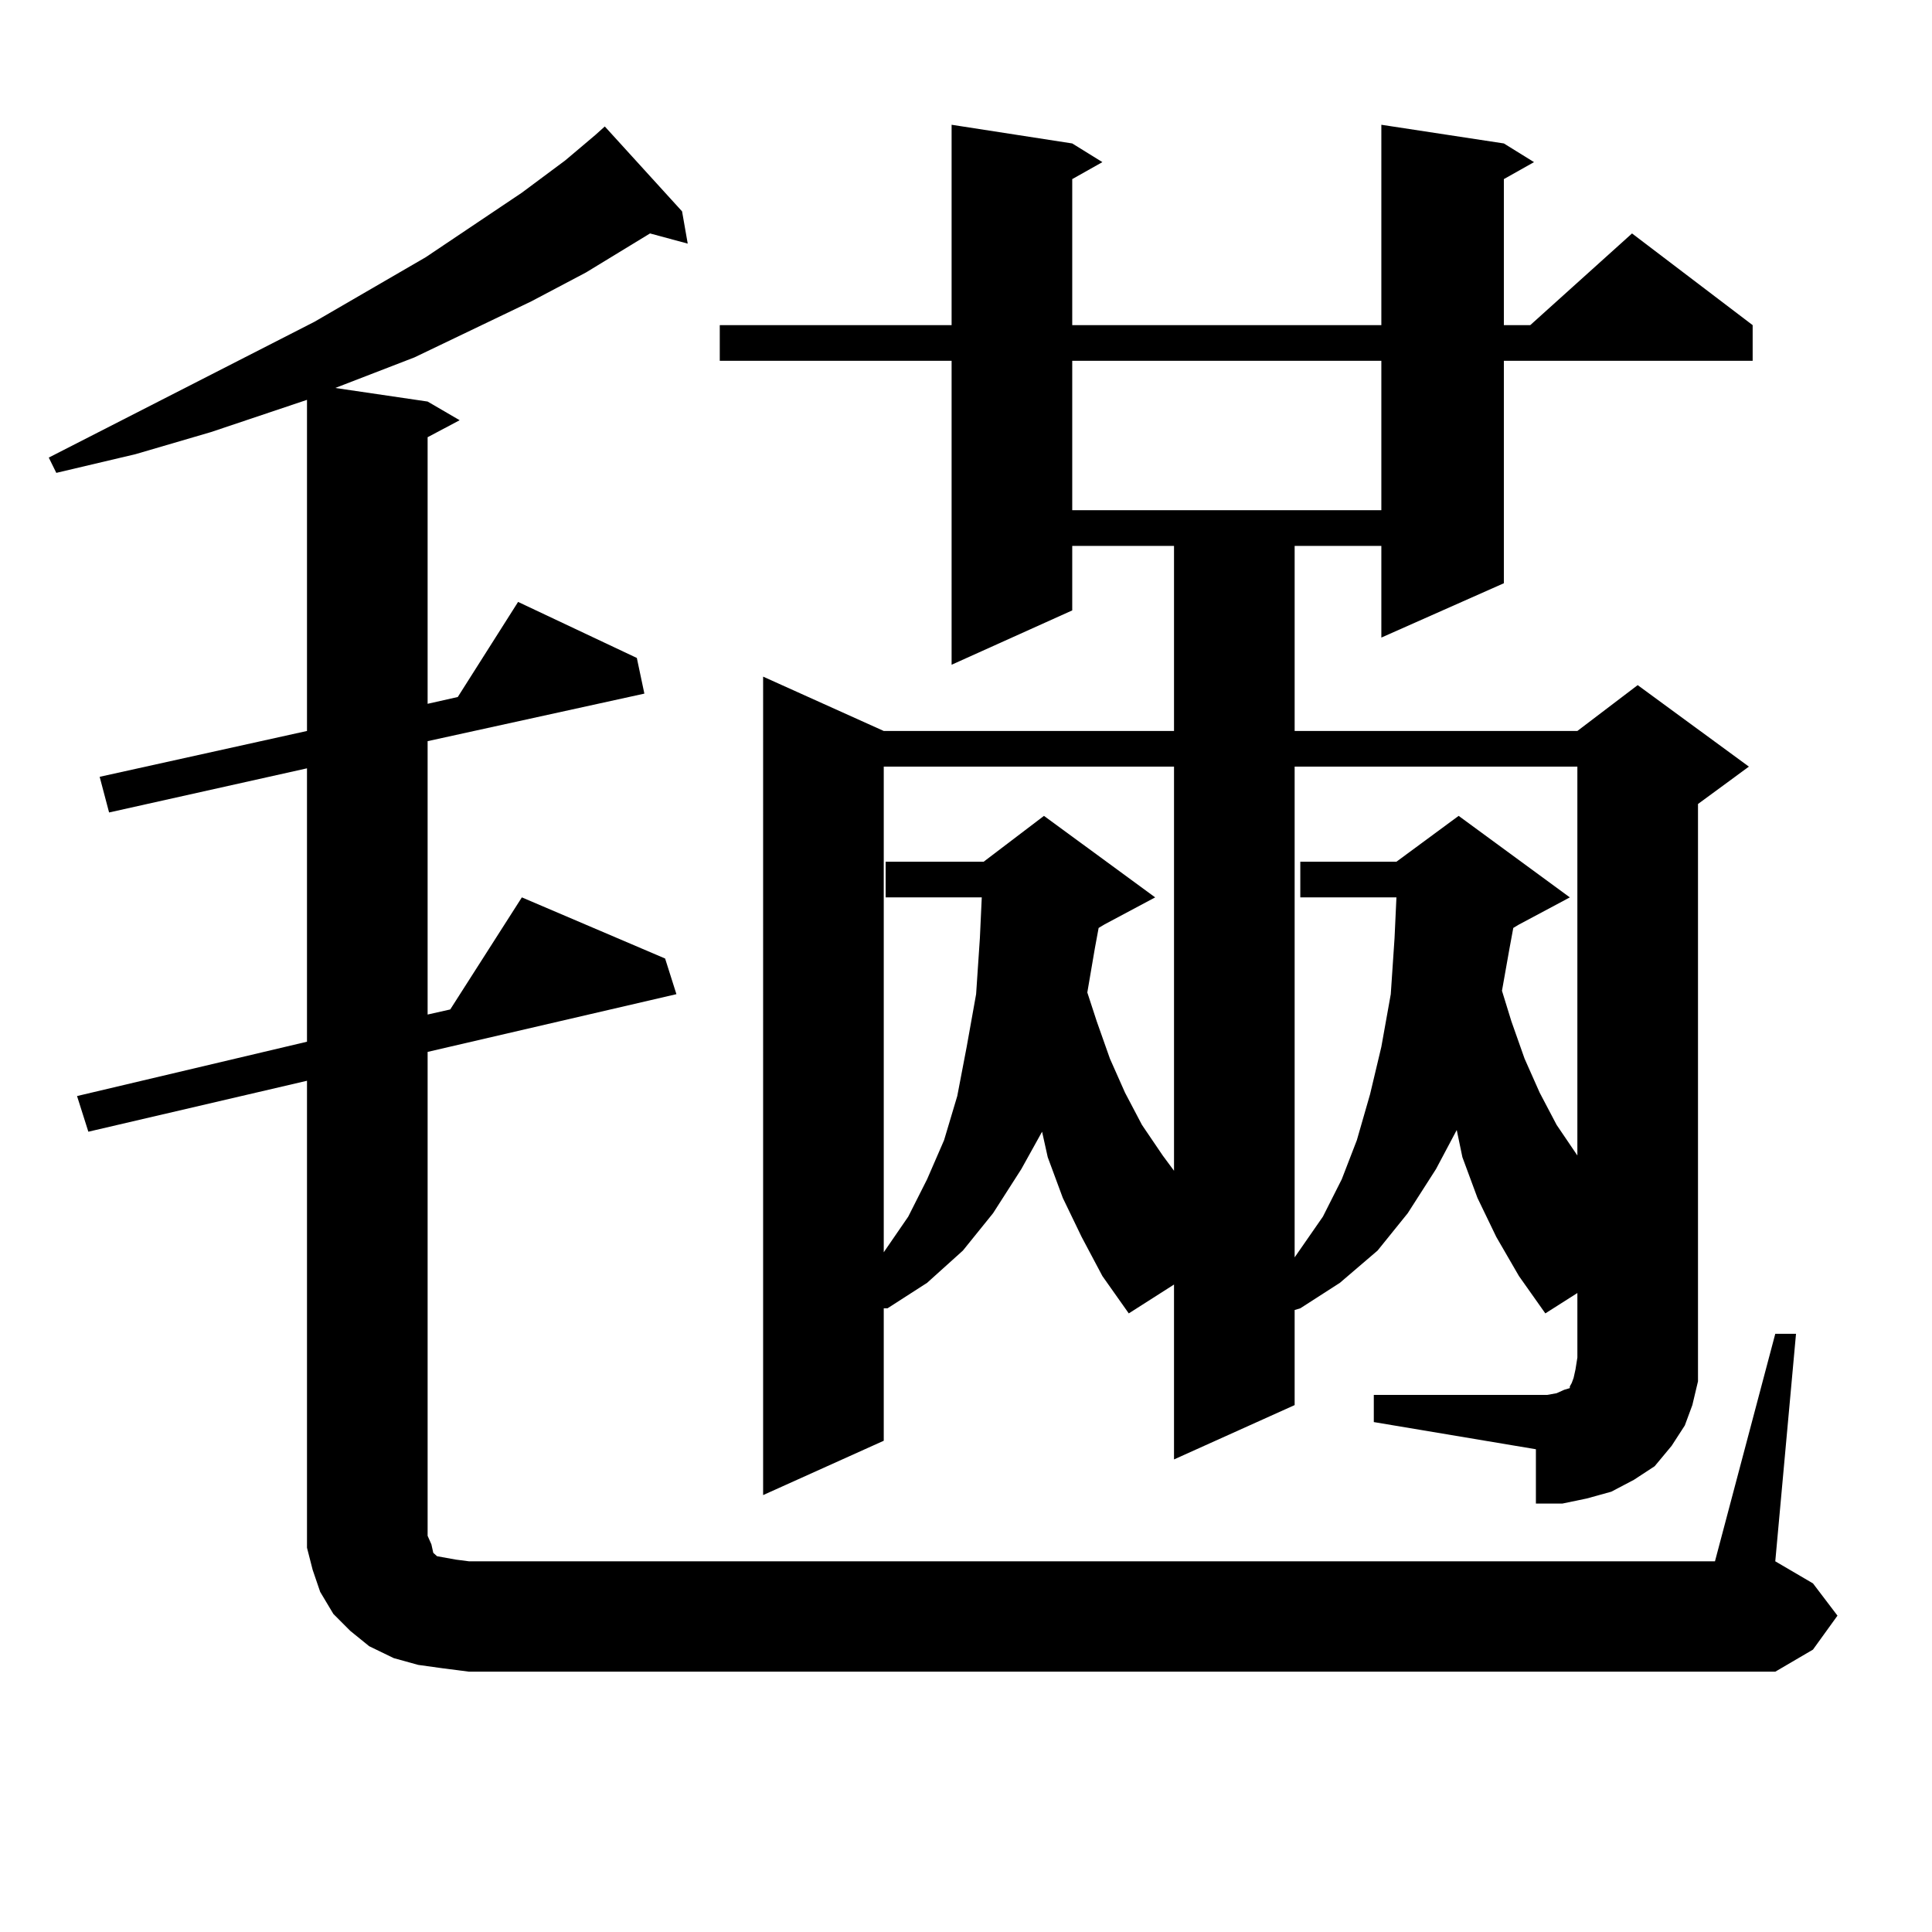 <?xml version="1.0" encoding="utf-8"?>
<!-- Generator: Adobe Illustrator 16.0.0, SVG Export Plug-In . SVG Version: 6.00 Build 0)  -->
<!DOCTYPE svg PUBLIC "-//W3C//DTD SVG 1.1//EN" "http://www.w3.org/Graphics/SVG/1.1/DTD/svg11.dtd">
<svg version="1.1" id="图层_1" xmlns="http://www.w3.org/2000/svg" xmlns:xlink="http://www.w3.org/1999/xlink" x="0px" y="0px"
	 width="1000px" height="1000px" viewBox="0 0 1000 1000" enable-background="new 0 0 1000 1000" xml:space="preserve">
<path d="M229.141,863.504l-12.683-1.758l-12.683-3.516l-12.683-6.152l-9.756-7.91l-8.78-8.789l-6.829-11.426l-3.902-11.426
	l-2.927-11.426v-11.426V559.402L45.73,585.77l-5.854-18.457l119.021-28.125V397.684L56.462,420.535l-4.878-18.457l107.314-23.73
	V206.961l-49.755,16.699L70.12,235.086l-40.975,9.668l-3.902-7.91l137.558-70.313l57.56-33.398l49.755-33.398l22.438-16.699
	l15.609-13.184l4.878-4.395l39.999,43.945l2.927,16.699l-19.512-5.273l-33.17,20.215l-28.292,14.941l-60.486,29.004l-40.975,15.82
	l47.804,7.031l16.585,9.668l-16.585,8.789v137.988l15.609-3.516l31.219-49.219l61.462,29.004l3.902,18.457l-112.192,24.609v141.504
	l11.707-2.637l37.072-58.008l74.145,31.641l5.854,18.457l-128.777,29.883v250.488l1.951,4.395l0.976,4.395l1.951,1.758l4.878,0.879
	l4.878,0.879l6.829,0.879h644.862l31.219-117.773h10.731L918.88,808.133l19.512,11.426l12.683,16.699l-12.683,17.578l-19.512,11.426
	H242.799L229.141,863.504z M711.08,722h89.754l4.878-0.879l3.902-1.758l2.927-0.879v-0.879l0.976-1.758l0.976-2.637l0.976-4.395
	l0.976-6.152v-33.398l-16.585,10.547L786.2,660.477l-11.707-20.215l-9.756-20.215l-7.805-21.094l-2.927-14.063l-10.731,20.215
	l-14.634,22.852l-15.609,19.336l-19.512,16.699l-20.487,13.184l-2.927,0.879v49.219l-62.438,28.125v-90.527l-23.414,14.941
	l-13.658-19.336l-10.731-20.215l-9.756-20.215l-7.805-21.094l-2.927-13.184l-10.731,19.336l-14.634,22.852l-15.609,19.336
	l-18.536,16.699l-20.487,13.184h-1.951v68.555l-62.438,28.125V350.223l62.438,28.125h150.24v-95.801h-52.682v33.398l-62.438,28.125
	V186.746H372.552v-18.457h119.997V64.578l62.438,9.668l15.609,9.668l-15.609,8.789v75.586h159.996V64.578l63.413,9.668l15.609,9.668
	l-15.609,8.789v75.586h13.658l52.682-47.461l62.438,47.461v18.457H778.396v115.137l-63.413,28.125v-47.461h-44.877v95.801h146.338
	l31.219-23.73l57.56,42.188l-26.341,19.336v286.523v12.305l-2.927,12.305l-3.902,10.547l-6.829,10.547l-8.78,10.547l-10.731,7.031
	l-11.707,6.152l-12.683,3.516l-12.683,2.637H794.98v-28.125l-83.9-14.063V722z M457.428,396.805v251.367l12.683-18.457l9.756-19.336
	l8.78-20.215l6.829-22.852l4.878-25.488l4.878-27.246l1.951-29.004l0.976-21.094h-49.755v-18.457h50.73l31.219-23.73l57.56,42.188
	l-26.341,14.063l-2.927,1.758l-1.951,10.547l-3.902,22.852l4.878,14.941l6.829,19.336l7.805,17.578l8.78,16.699l10.731,15.82
	l5.854,7.91v-209.18H457.428z M554.986,186.746v77.344h159.996v-77.344H554.986z M670.105,396.805v254.004l14.634-21.094
	l9.756-19.336l7.805-20.215l6.829-23.73l5.854-24.609l4.878-27.246l1.951-29.004l0.976-21.094h-49.755v-18.457h49.755l32.194-23.73
	l57.56,42.188L786.2,478.543l-2.927,1.758l-1.951,10.547l-3.902,21.973l4.878,15.82l6.829,19.336l7.805,17.578l8.78,16.699
	l10.731,15.82v-201.27H670.105z"/>
</svg>
